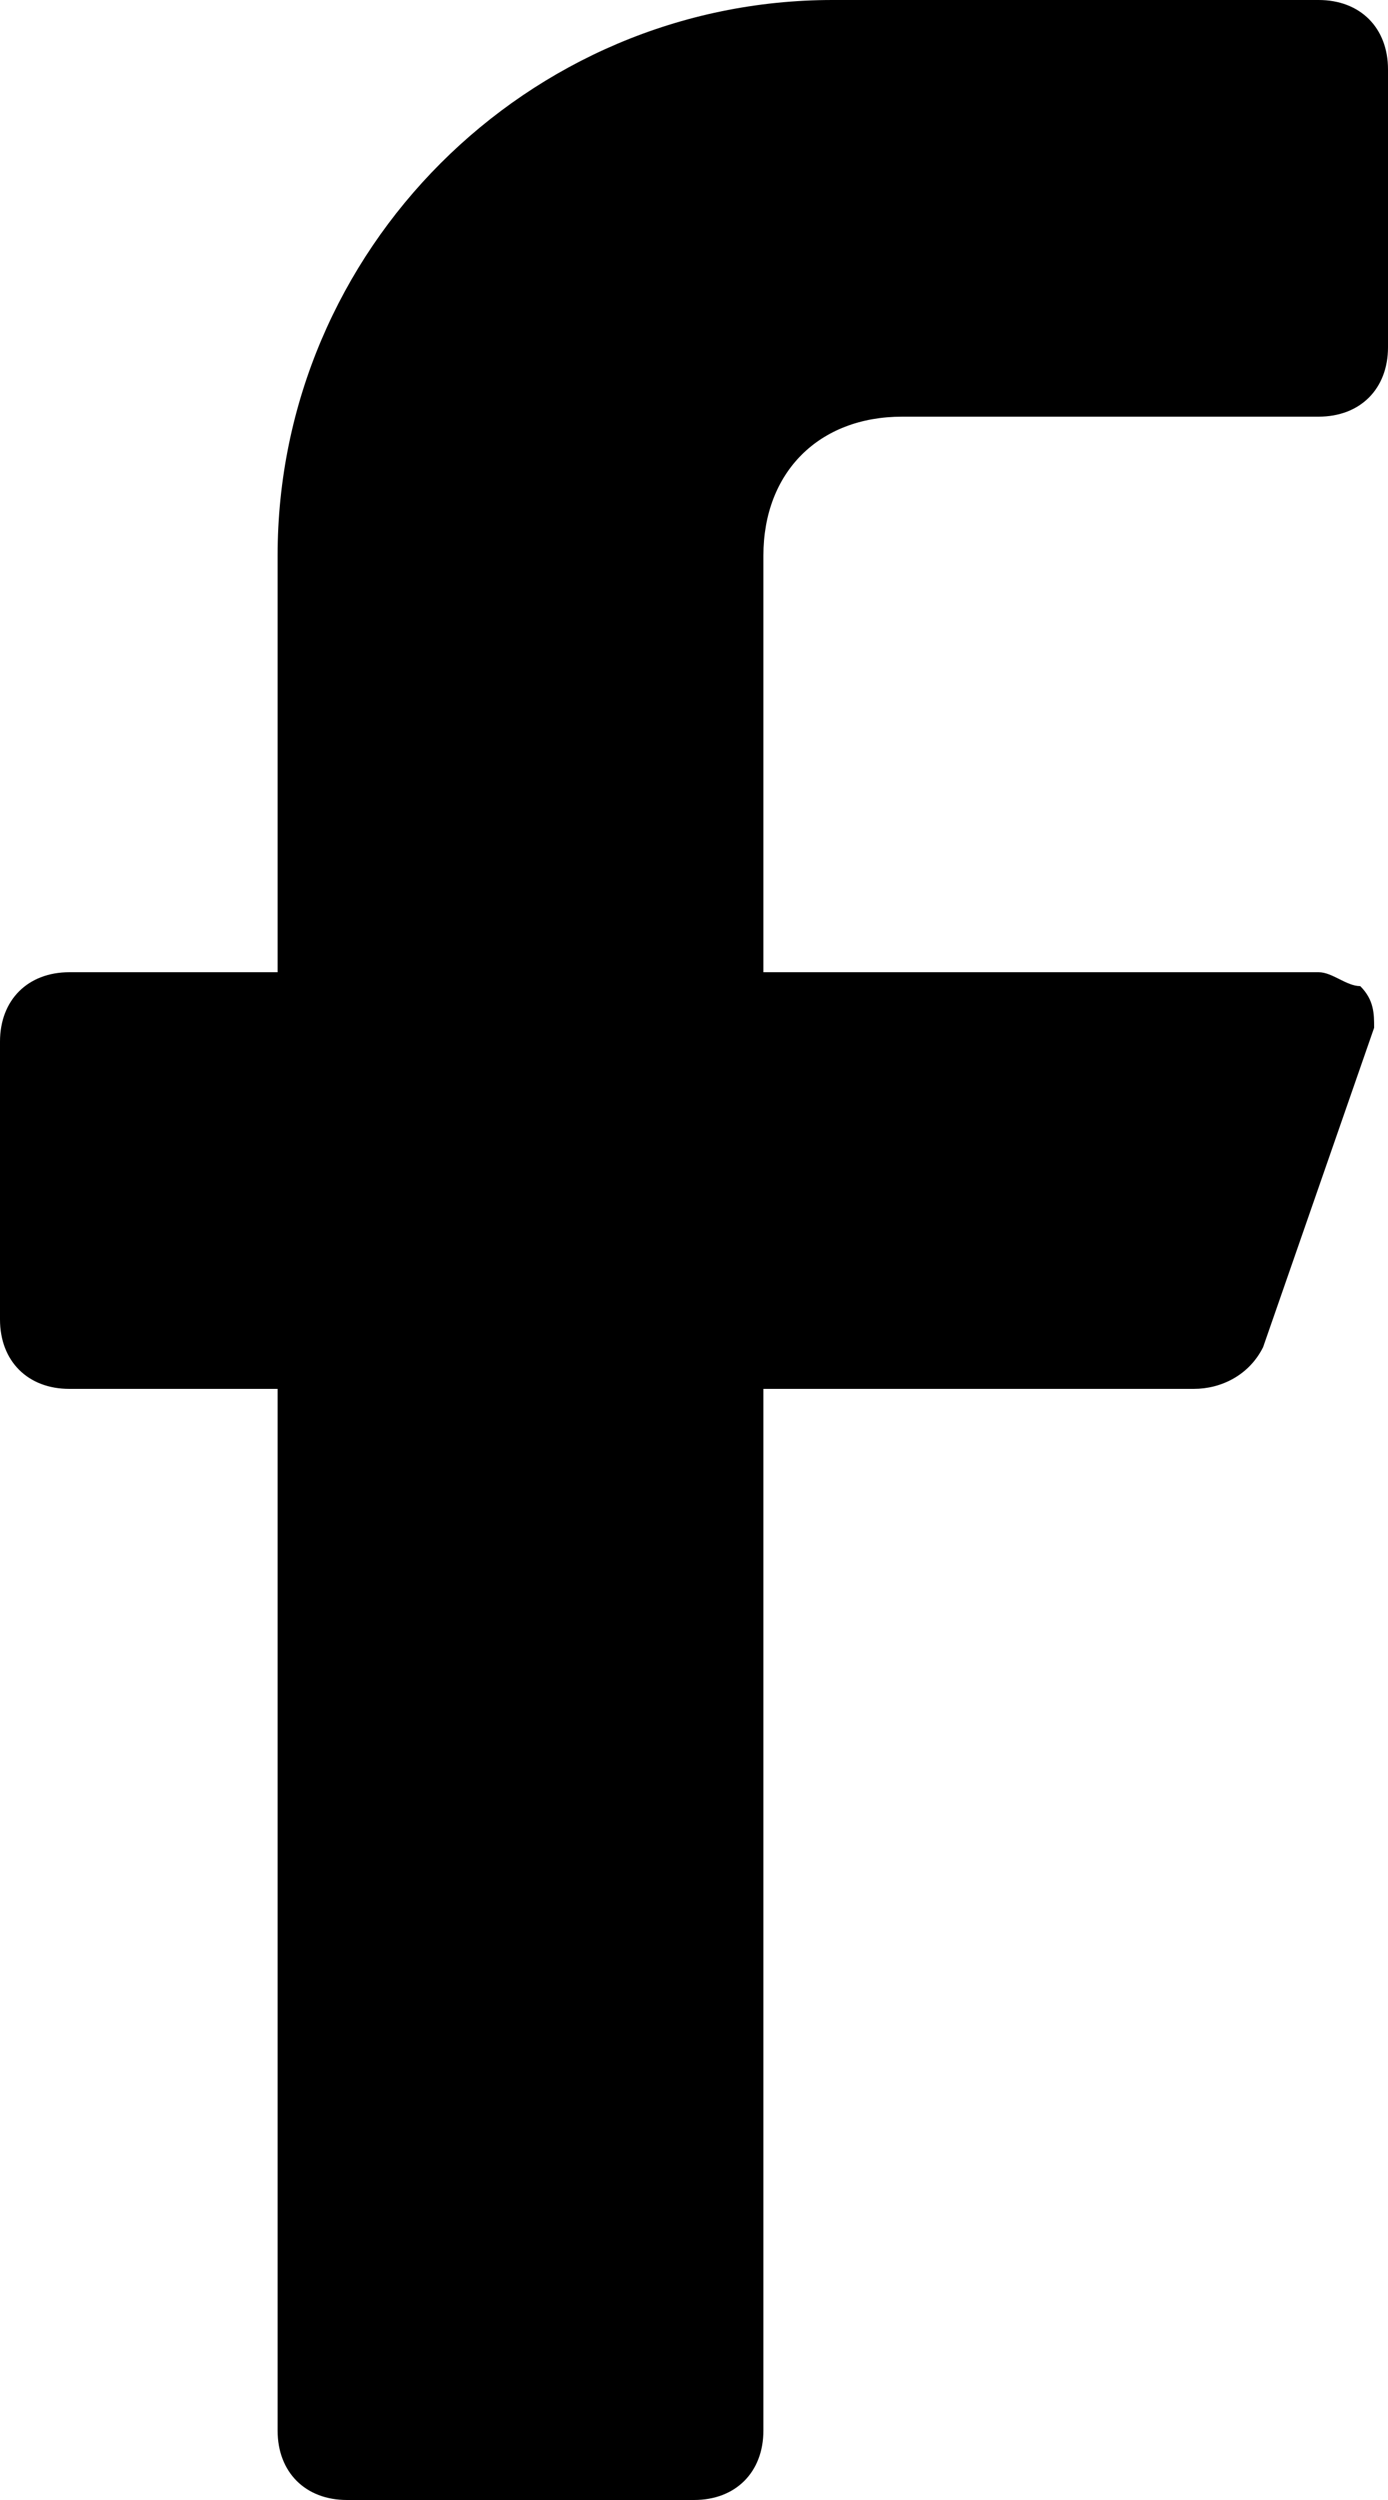 <?xml version="1.0" encoding="utf-8"?>
<!-- Generator: Adobe Illustrator 27.8.1, SVG Export Plug-In . SVG Version: 6.00 Build 0)  -->
<svg version="1.1" id="Layer_1" xmlns="http://www.w3.org/2000/svg" xmlns:xlink="http://www.w3.org/1999/xlink" x="0px" y="0px"
	 viewBox="0 0 10 18" style="enable-background:new 0 0 10 18;" xml:space="preserve">
<path d="M9.5,3h-3c-0.6,0-1,0.4-1,1v3h4c0.1,0,0.2,0.1,0.3,0.1c0.1,0.1,0.1,0.2,0.1,0.3L9.1,9.7C9,9.9,8.8,10,8.6,10H5.5v7.5
	C5.5,17.8,5.3,18,5,18H2.5C2.2,18,2,17.8,2,17.5V10H0.5C0.2,10,0,9.8,0,9.5v-2C0,7.2,0.2,7,0.5,7H2V4c0-2.2,1.8-4,4-4h3.5
	C9.8,0,10,0.2,10,0.5v2C10,2.8,9.8,3,9.5,3z"/>
</svg>
